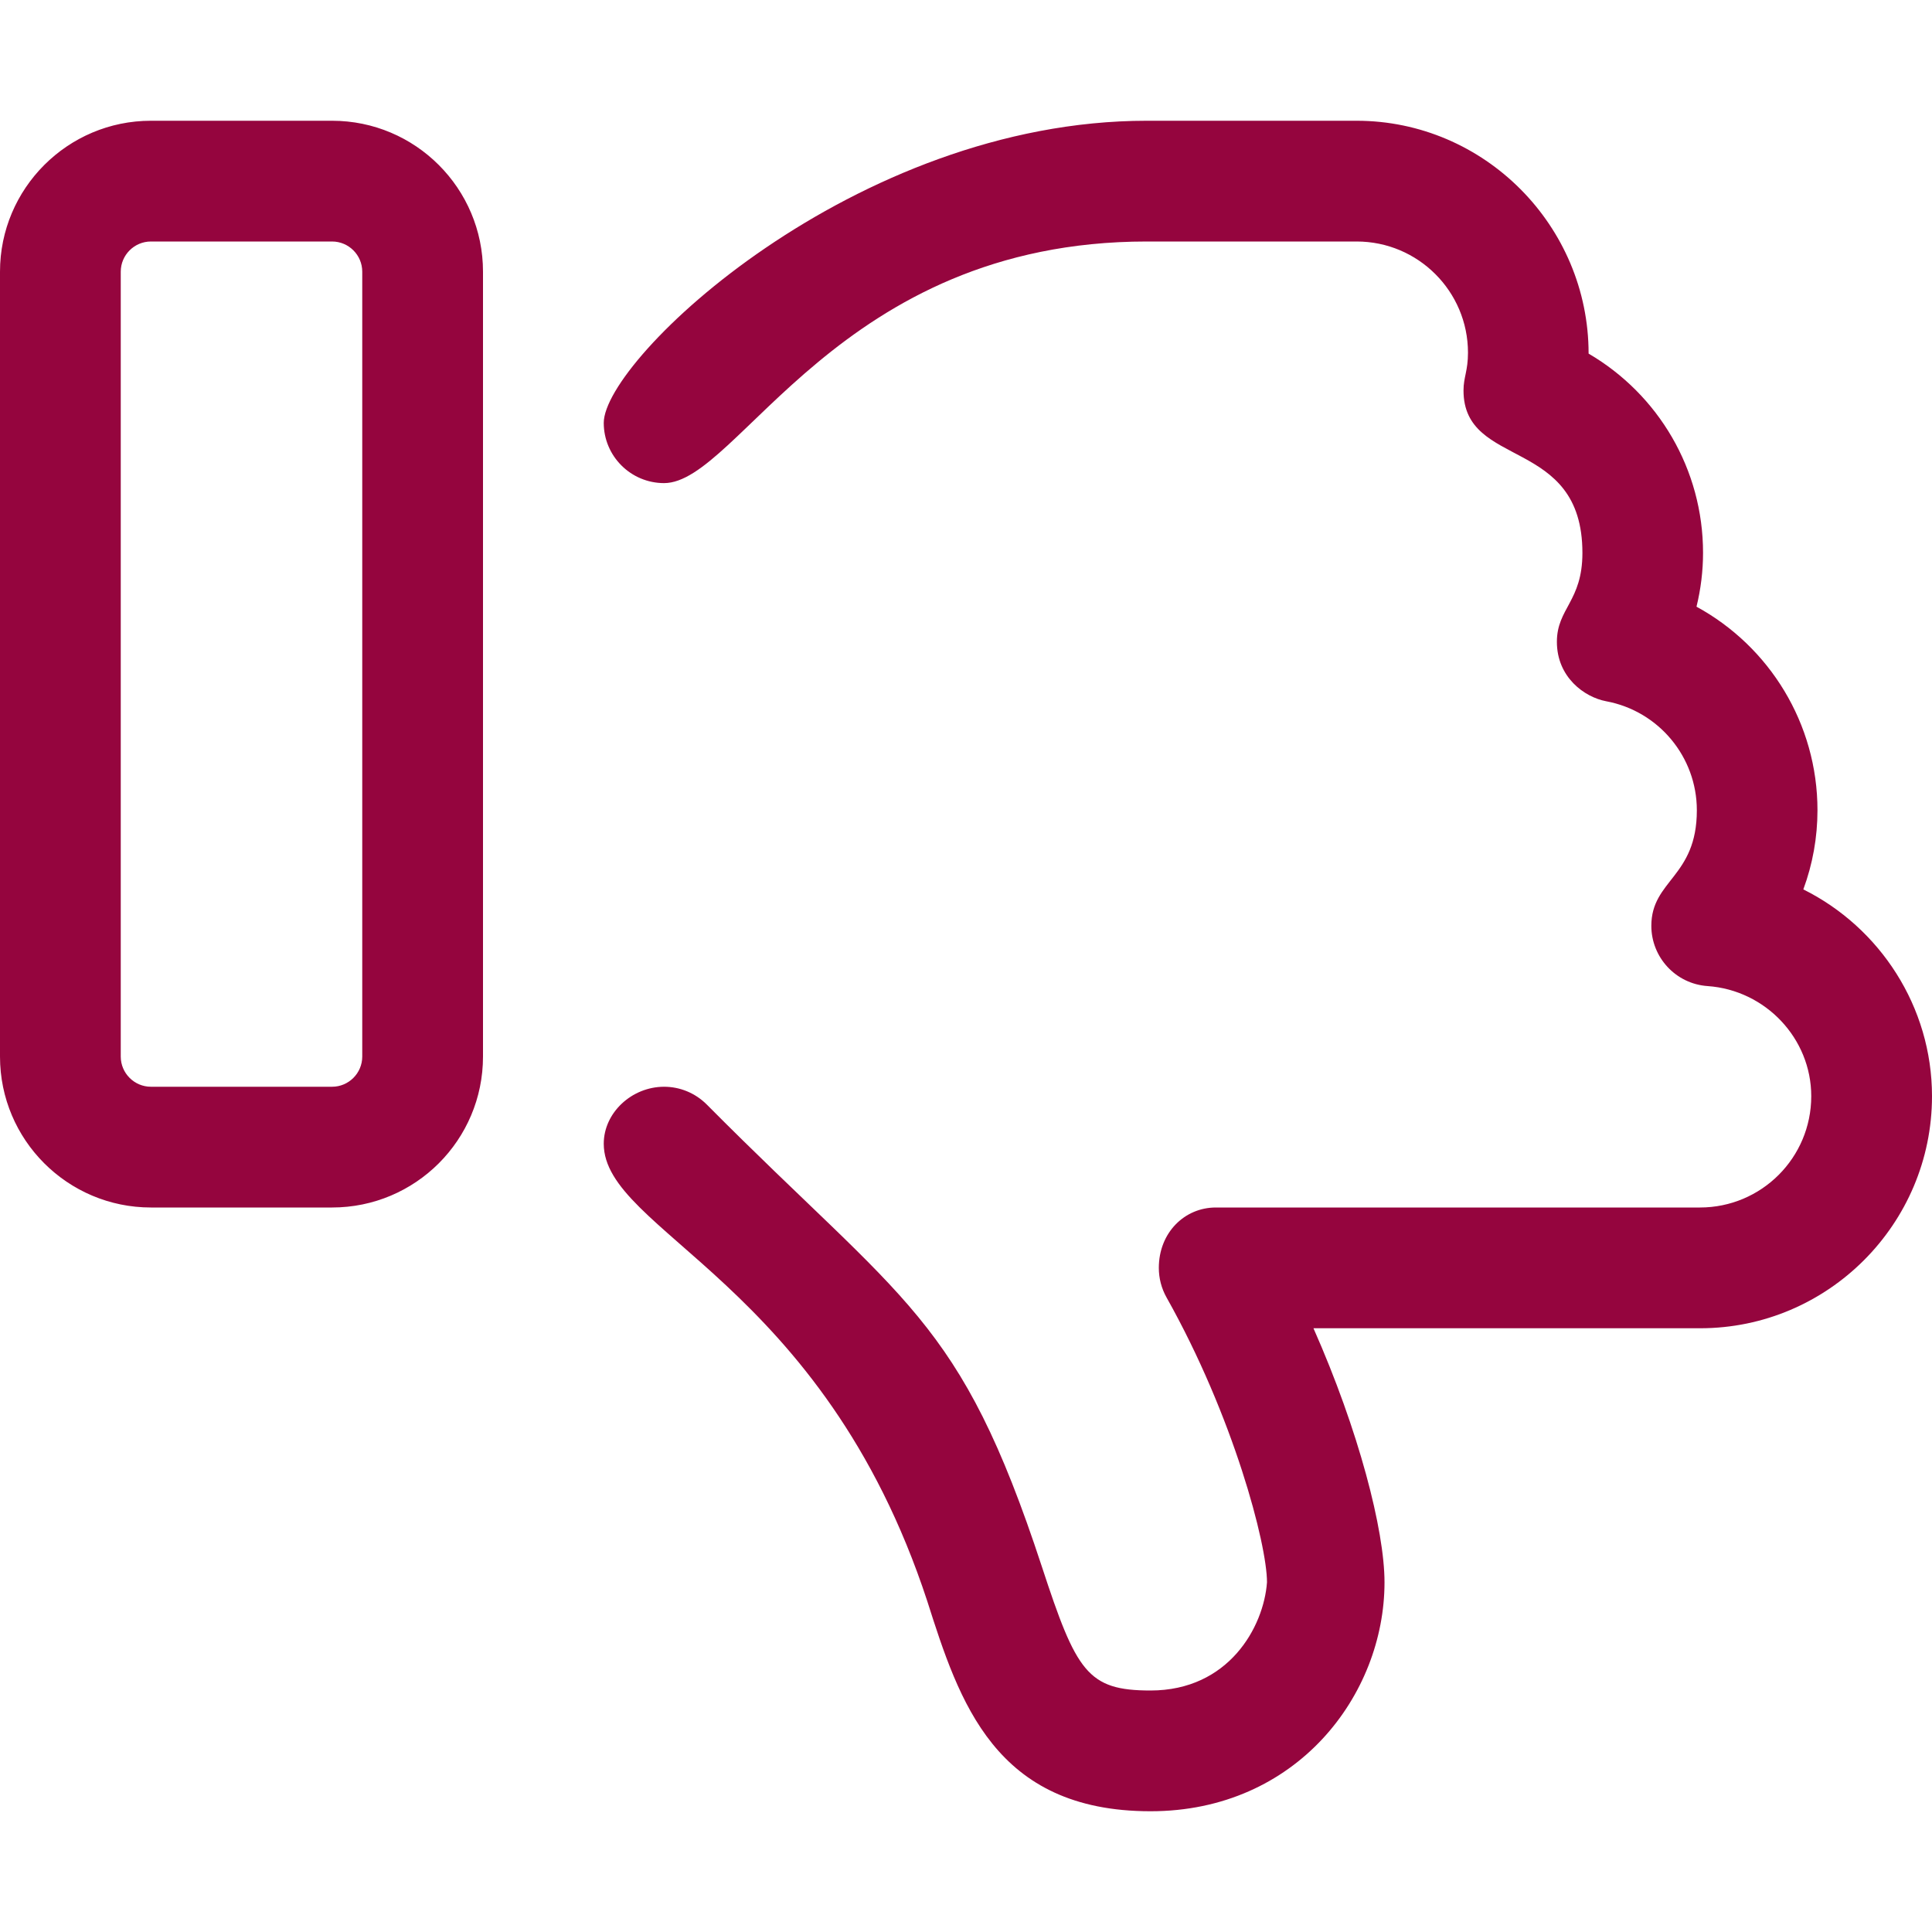 <svg xmlns="http://www.w3.org/2000/svg"
     viewBox="0 0 512 512" fill="#95053E">
    <!--! Font Awesome Pro 6.1.2 by @fontawesome - https://fontawesome.com License - https://fontawesome.com/license (Commercial License) Copyright 2022 Fonticons, Inc. -->
    <path d="M128 280v-208C128 49.94 110.1 32 88 32h-48C17.94 32 0 49.94 0 72v208C0 302.1 17.94 320 40 320h48C110.1 320 128 302.1 128 280zM96 280C96 284.4 92.41 288 88 288h-48C35.59 288 32 284.4 32 280v-208C32 67.59 35.59 64 40 64h48C92.41 64 96 67.59 96 72V280zM477.9 235.7c2.469-6.672 3.75-13.77 3.75-20.98c0-22.97-12.75-43.42-32.06-53.94c1.141-4.672 1.734-9.469 1.734-14.27c0-22.06-11.78-41.94-30.33-52.8C421 59.84 393.4 32 359.5 32H303.9c-77.41 0-143.9 63.11-143.9 80.07c0 8.767 7.133 15.96 16 15.96C195.8 128 222.2 64 303.9 64h55.63c16.27 0 29.5 13.22 29.5 29.47c0 4.826-1.185 6.491-1.185 10.01c0 20.94 31.51 12.09 31.51 43.05c0 12.84-6.765 14.68-6.765 23.56c0 9.347 7.255 14.66 13.06 15.75c13.92 2.594 24.03 14.75 24.03 28.89c0 17.77-12.06 18.45-12.06 30.63c0 8.314 6.443 15.38 14.91 15.96C467.9 262.4 480 275.2 480 290.5C480 306.8 466.8 320 450.5 320h-128.3c-8.273 0-15.1 6.658-15.1 16.01c0 2.699 .68 5.398 2.046 7.83c17.73 31.53 26.62 65.39 26.62 75.48C334.9 431.2 325.6 448 304.9 448c-16.7 0-19.66-4.953-28.78-32.78c-21.79-66.41-36.14-69.47-88.81-122.5C184.2 289.6 180.1 288 176 288C167.4 288 160 294.9 160 303.1c0 23.25 57.94 36.53 85.73 121.2C254.2 450.9 263.6 480 304.9 480c38.77 0 62.01-30.84 62.01-60.67c0-13.84-6.844-40.27-18.83-67.33h102.5C484.4 352 512 324.4 512 290.5C512 266.8 498.2 245.8 477.9 235.7z"/>
</svg>
